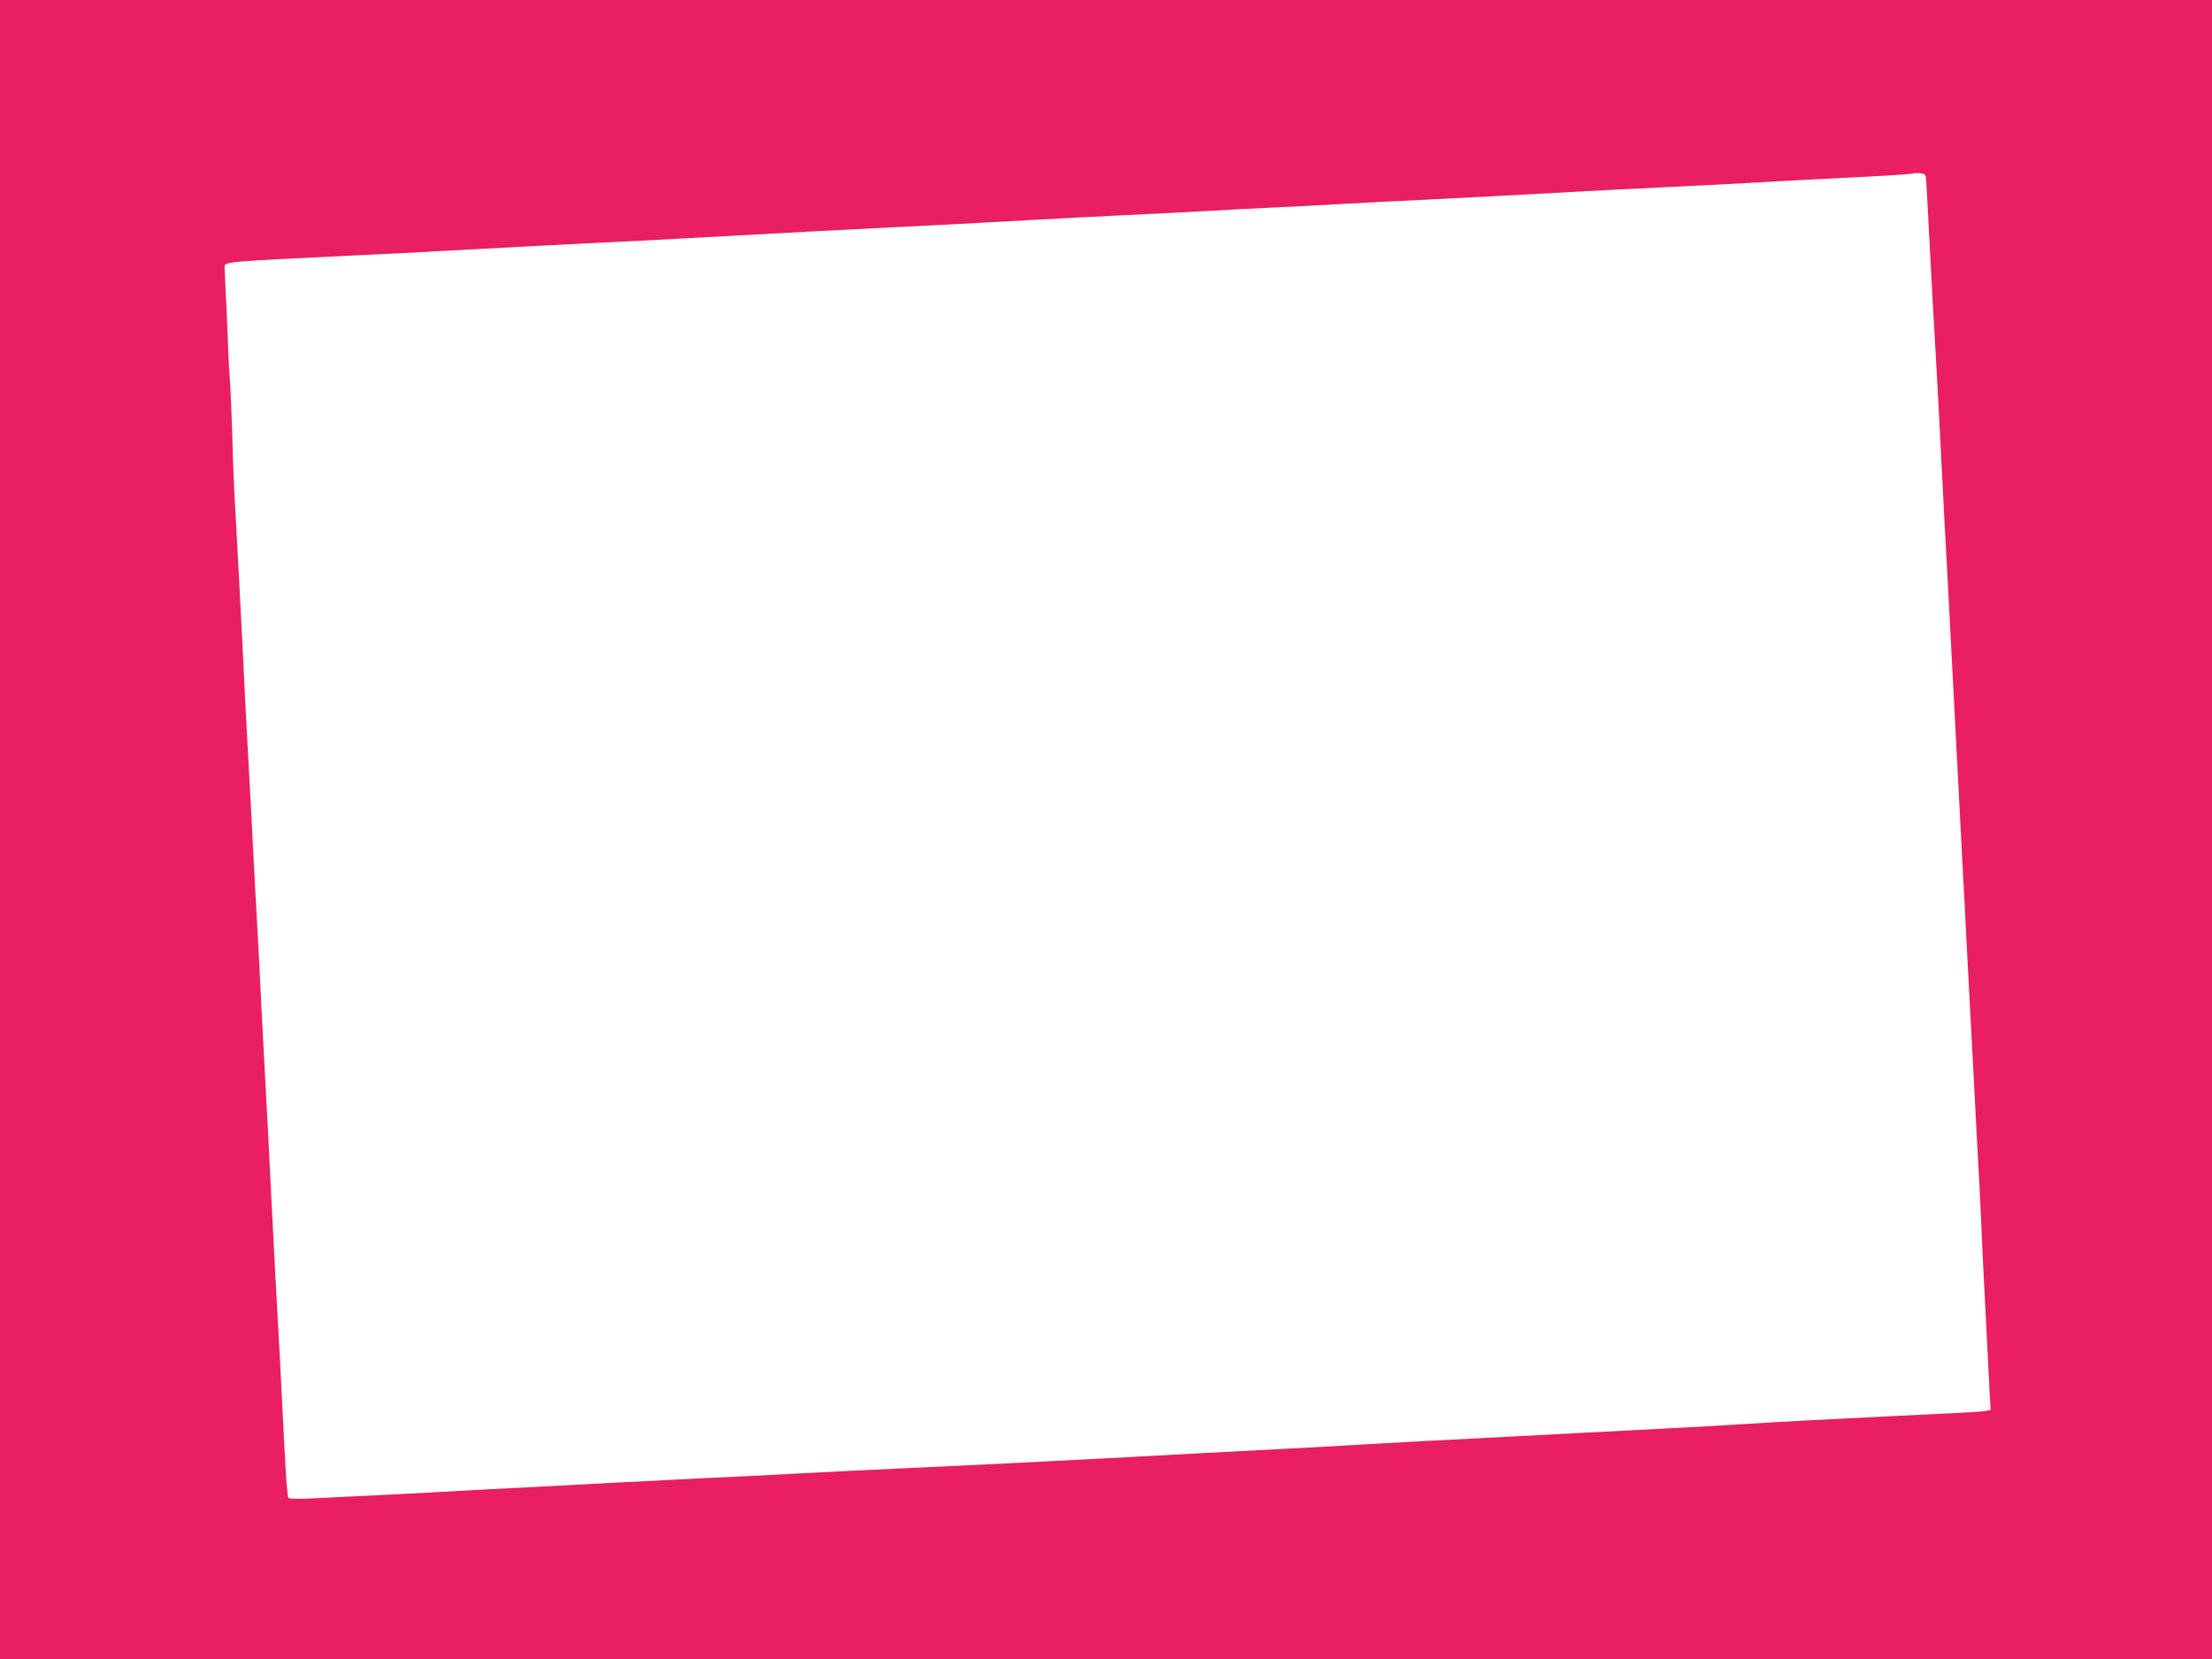 <?xml version="1.0" standalone="no"?>
<!DOCTYPE svg PUBLIC "-//W3C//DTD SVG 20010904//EN"
 "http://www.w3.org/TR/2001/REC-SVG-20010904/DTD/svg10.dtd">
<svg version="1.0" xmlns="http://www.w3.org/2000/svg"
 width="1280pt" height="960pt" viewBox="0 0 1280 960"
 preserveAspectRatio="xMidYMid meet">
<g transform="translate(0,960) scale(0.1,-0.1)"
fill="#e91e63" stroke="none">
<path d="M0 4800 l0 -4800 6400 0 6400 0 0 4800 0 4800 -6400 0 -6400 0 0
-4800z m11146 3755 c2 -22 8 -137 14 -255 18 -343 28 -532 40 -730 11 -186 22
-403 40 -755 5 -104 16 -316 25 -470 28 -532 36 -681 45 -860 16 -310 30 -570
45 -865 9 -157 20 -373 25 -480 25 -471 30 -571 45 -850 8 -162 20 -383 26
-490 6 -107 12 -244 15 -305 2 -60 8 -195 14 -300 5 -104 14 -280 20 -390 5
-110 12 -237 14 -282 l5 -82 -27 -5 c-29 -6 -71 -8 -552 -31 -350 -17 -618
-31 -840 -45 -85 -6 -283 -17 -440 -25 -157 -8 -373 -20 -480 -25 -107 -6
-278 -15 -380 -20 -422 -21 -794 -41 -940 -50 -85 -5 -288 -17 -450 -25 -162
-8 -378 -20 -480 -25 -444 -25 -1362 -72 -1670 -85 -184 -8 -461 -22 -615 -30
-154 -9 -424 -22 -600 -30 -176 -9 -399 -20 -495 -25 -413 -22 -556 -30 -745
-39 -110 -6 -240 -13 -290 -16 -83 -5 -256 -14 -675 -34 -108 -6 -167 -5 -171
2 -6 9 -14 108 -25 327 -9 196 -38 740 -54 1025 -5 99 -17 317 -25 485 -8 168
-19 386 -25 485 -21 394 -30 559 -39 755 -6 113 -13 247 -16 298 -3 50 -10
181 -16 290 -9 191 -17 339 -39 737 -6 105 -17 327 -25 495 -18 351 -30 587
-45 850 -6 102 -13 271 -15 375 -3 105 -9 255 -14 335 -6 80 -10 159 -10 175
0 17 -5 127 -10 245 -6 118 -11 227 -11 241 0 36 -33 33 815 74 171 8 389 19
485 25 427 23 574 31 860 45 168 8 387 19 488 25 746 41 903 49 1222 65 168 8
387 19 488 25 100 5 264 15 365 20 100 6 319 17 487 25 168 8 388 19 490 25
102 6 275 15 385 20 110 5 283 14 385 20 102 6 322 17 490 25 305 15 501 26
850 45 102 6 322 17 490 25 168 8 388 19 490 25 204 12 422 23 755 40 121 6
222 14 225 16 2 3 20 3 39 2 32 -4 34 -6 37 -43z"/>
</g>
</svg>
